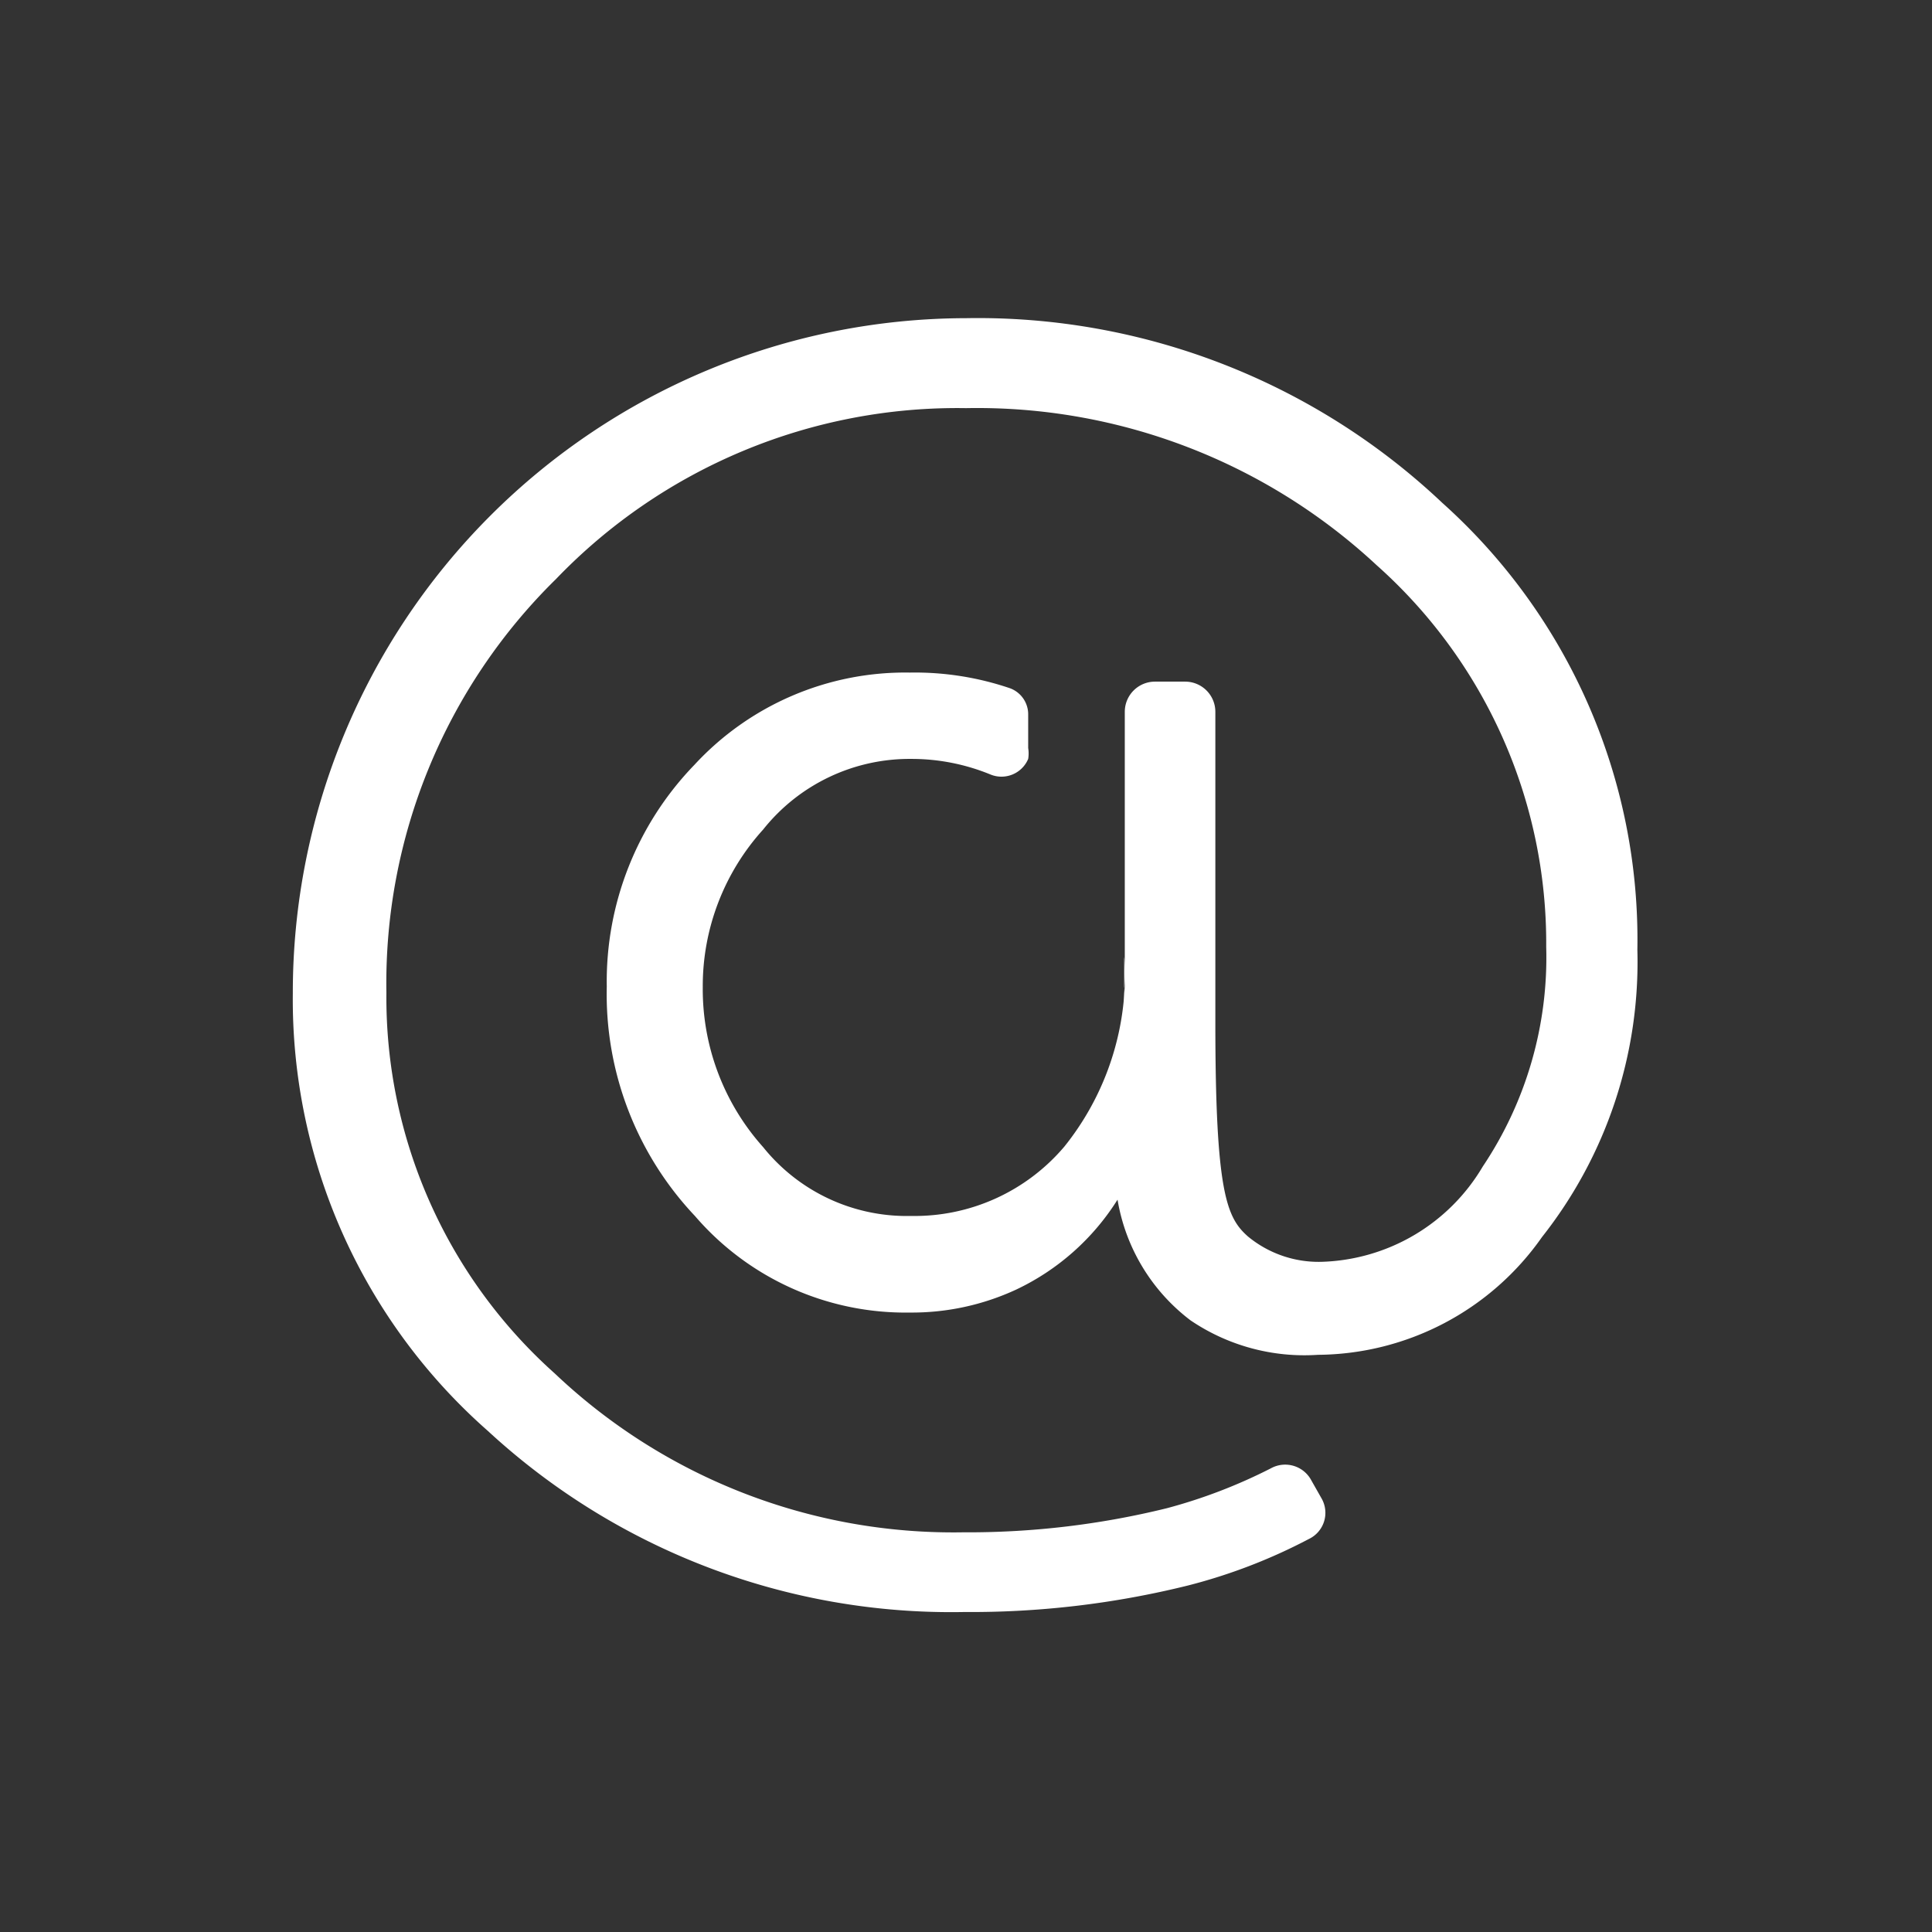 <svg id="Ebene_1" data-name="Ebene 1" xmlns="http://www.w3.org/2000/svg" viewBox="0 0 32 32"><rect x="0" y="0" width="32" height="32" fill="#333333" stroke="none"/><defs><style>.cls-1{fill:#fff;}</style></defs><title>icon-email</title><g id="Icon_E-Mail" data-name="Icon E-Mail"><path id="Pfad_348" data-name="Pfad 348" class="cls-1" d="M18.62,15.85v1a3.87,3.87,0,0,0,0-.48A2,2,0,0,0,18.62,15.85Z"/><path id="Pfad_349" data-name="Pfad 349" class="cls-1" d="M23.89,8.33A11.2,11.2,0,0,0,16,5.27,11.17,11.17,0,0,0,4.85,16.45,9.52,9.52,0,0,0,8.08,23.7a11.31,11.31,0,0,0,7.89,3,14.94,14.94,0,0,0,3.71-.44,9.15,9.15,0,0,0,2-.77.48.48,0,0,0,.21-.67h0l-.17-.3a.49.49,0,0,0-.67-.2,8.73,8.73,0,0,1-1.72.66,13.77,13.77,0,0,1-3.38.4,9.59,9.59,0,0,1-6.76-2.63A8.35,8.35,0,0,1,6.4,16.44,9.38,9.38,0,0,1,9.21,9.59,9.21,9.21,0,0,1,16,6.76a9.71,9.71,0,0,1,6.8,2.6,8.38,8.38,0,0,1,2.81,6.32,6.22,6.22,0,0,1-1.05,3.64,3.21,3.21,0,0,1-2.68,1.58,1.84,1.84,0,0,1-1.21-.42c-.35-.31-.54-.71-.54-3.55V11.79a.5.5,0,0,0-.5-.5h-.5a.5.5,0,0,0-.5.5v4.53a4.56,4.56,0,0,1-1,2.67,3.25,3.25,0,0,1-2.54,1.15A3.05,3.05,0,0,1,12.64,19a3.92,3.92,0,0,1-1-2.65,3.86,3.86,0,0,1,1-2.61,3.1,3.1,0,0,1,2.46-1.17,3.44,3.44,0,0,1,1.31.26.48.48,0,0,0,.62-.26.57.57,0,0,0,0-.18v-.55a.46.46,0,0,0-.3-.44h0a4.89,4.89,0,0,0-1.66-.26,4.75,4.75,0,0,0-3.57,1.53,5.16,5.16,0,0,0-1.45,3.67,5.35,5.35,0,0,0,1.46,3.8,4.6,4.6,0,0,0,3.56,1.6,4.1,4.1,0,0,0,1.76-.38,4,4,0,0,0,1.68-1.49,3.16,3.16,0,0,0,1.21,2,3.36,3.36,0,0,0,2.11.57,4.57,4.57,0,0,0,3.71-1.95,7.35,7.35,0,0,0,1.58-4.76A9.71,9.71,0,0,0,23.89,8.33Z"/></g></svg>